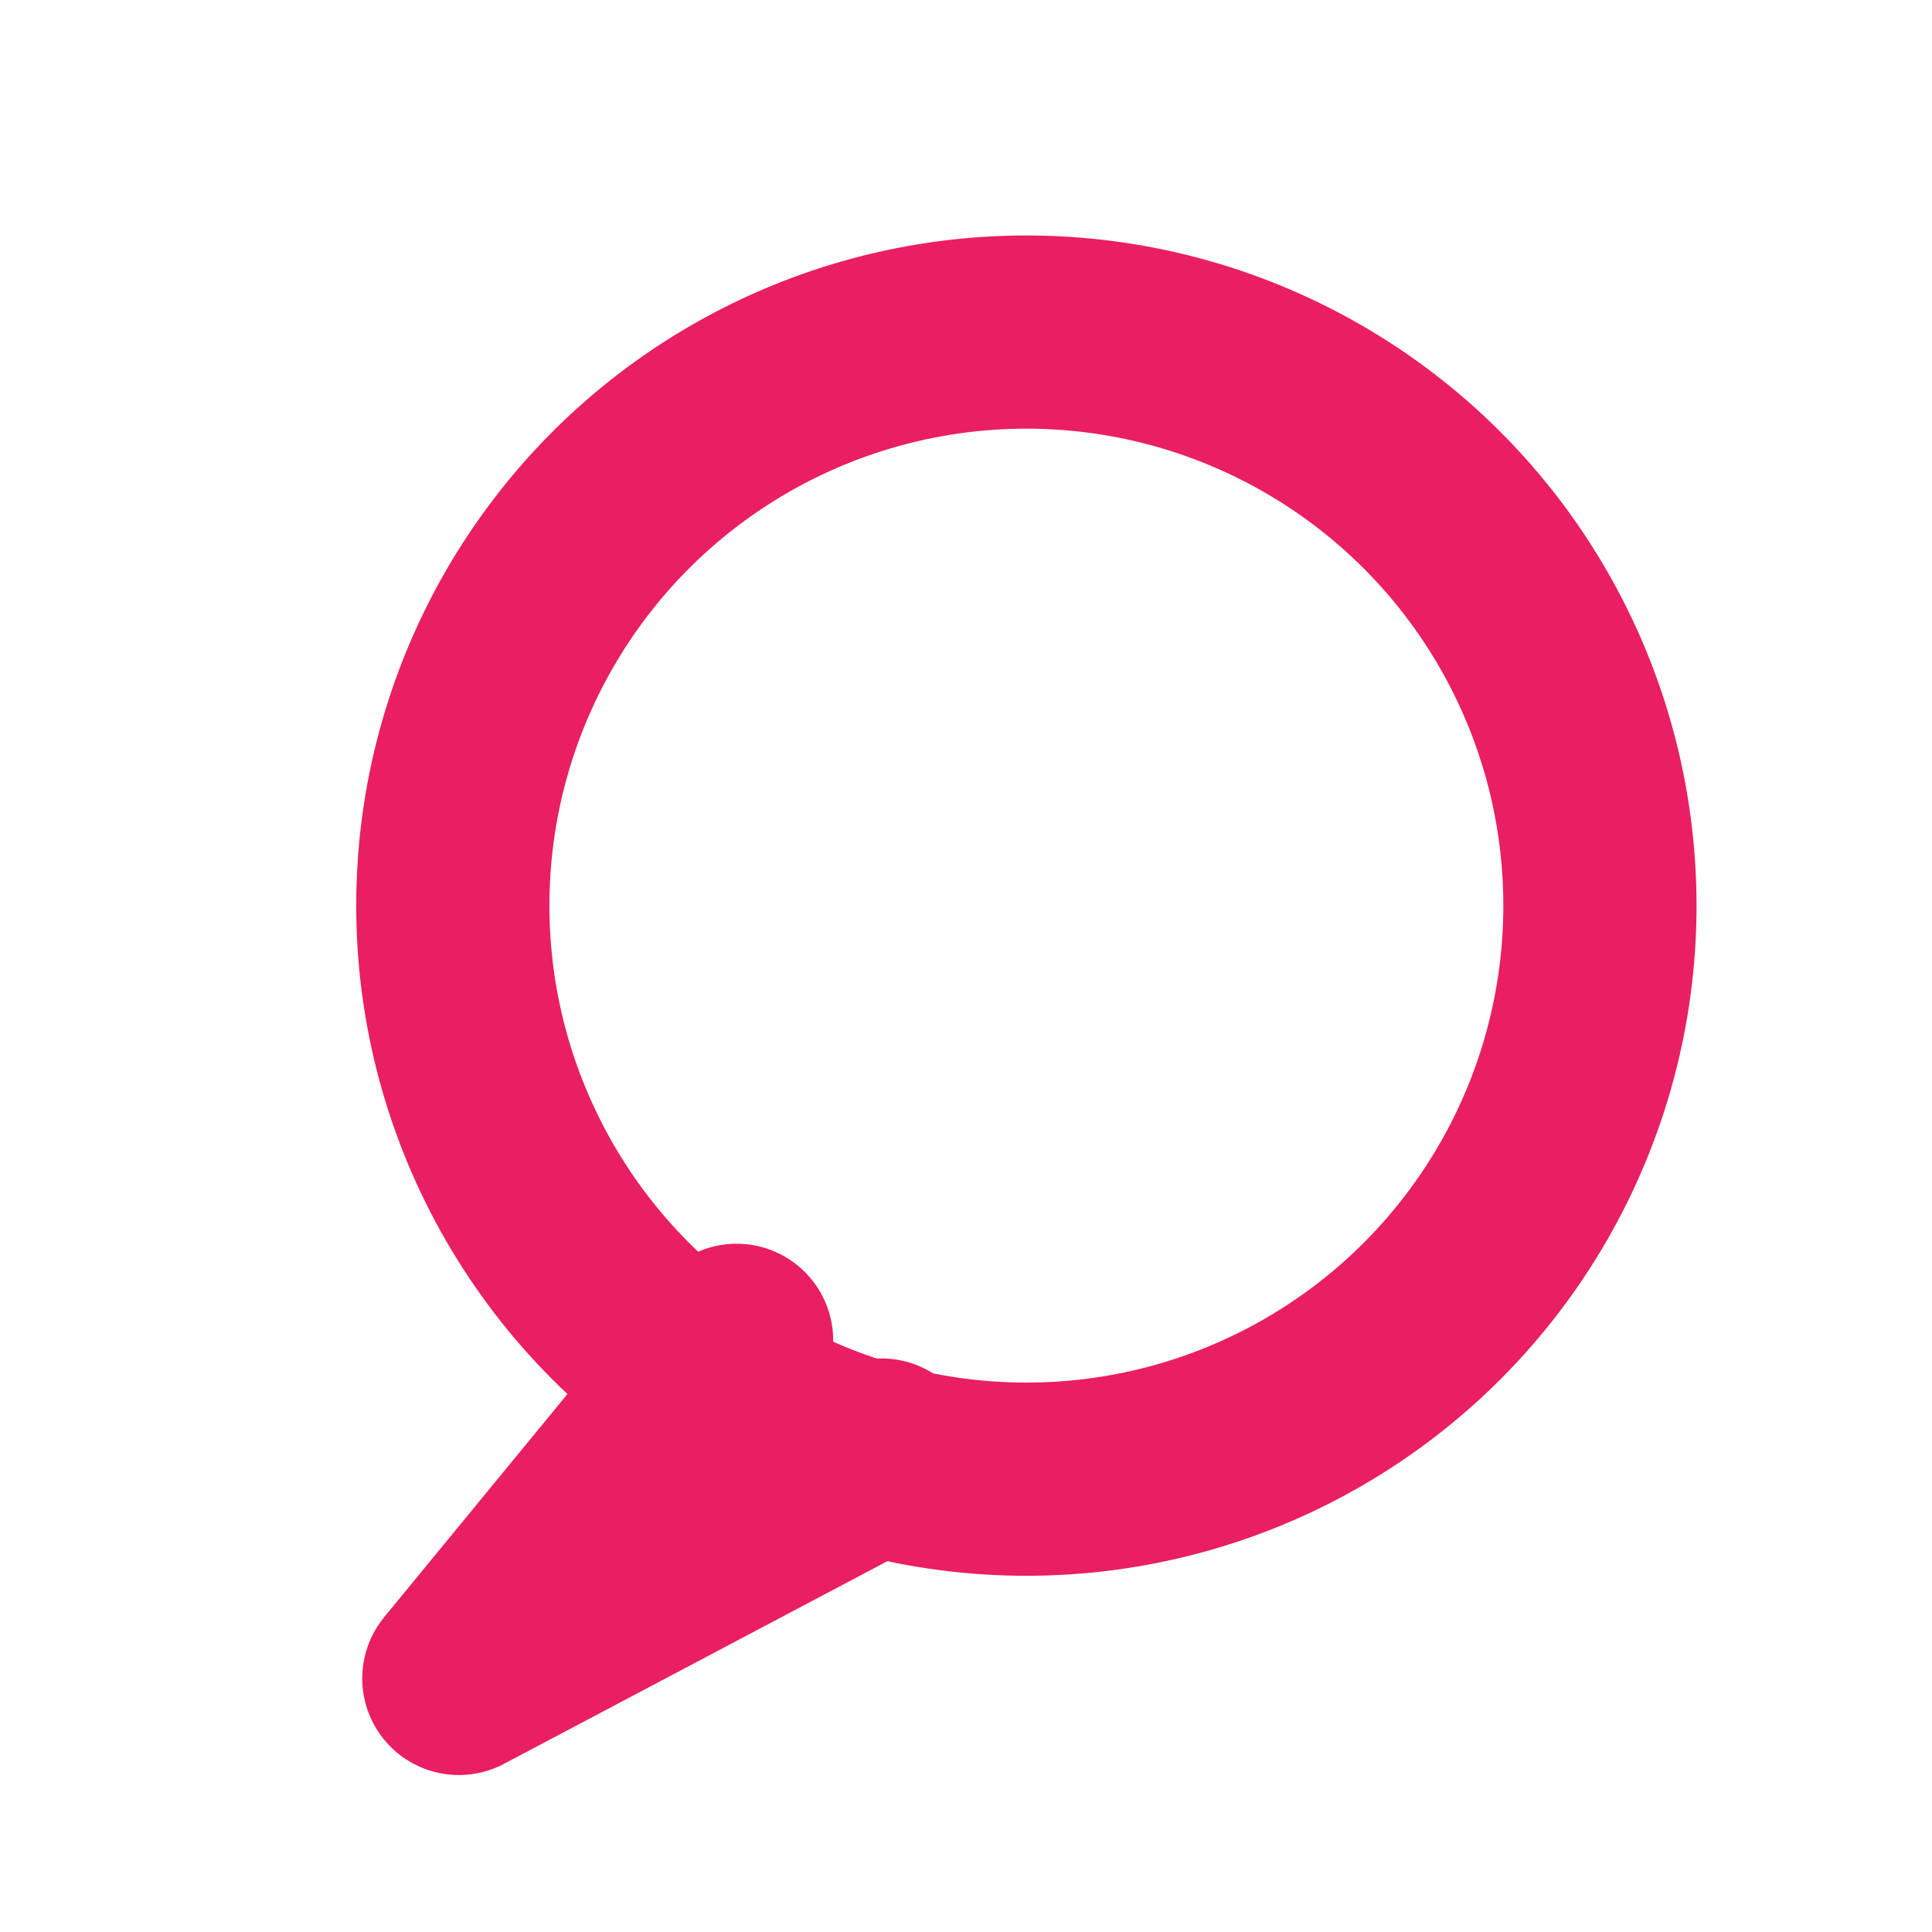 <svg xmlns="http://www.w3.org/2000/svg" viewBox="0 0 32 32">
  <!-- Speech bubble outline icon -->
  <defs>
    <style>
      :root { --brand: #E91E63; }
    </style>
  </defs>
  <!-- circle outline -->
  <circle cx="17" cy="15" r="9.5" fill="none" stroke="#E91E63" stroke-width="3.2"/>
  <!-- tail -->
  <path d="M12.2 22.2 L7.6 27.8 L14.6 24.1" fill="none" stroke="#E91E63" stroke-width="3.2" stroke-linecap="round" stroke-linejoin="round"/>
</svg>   
